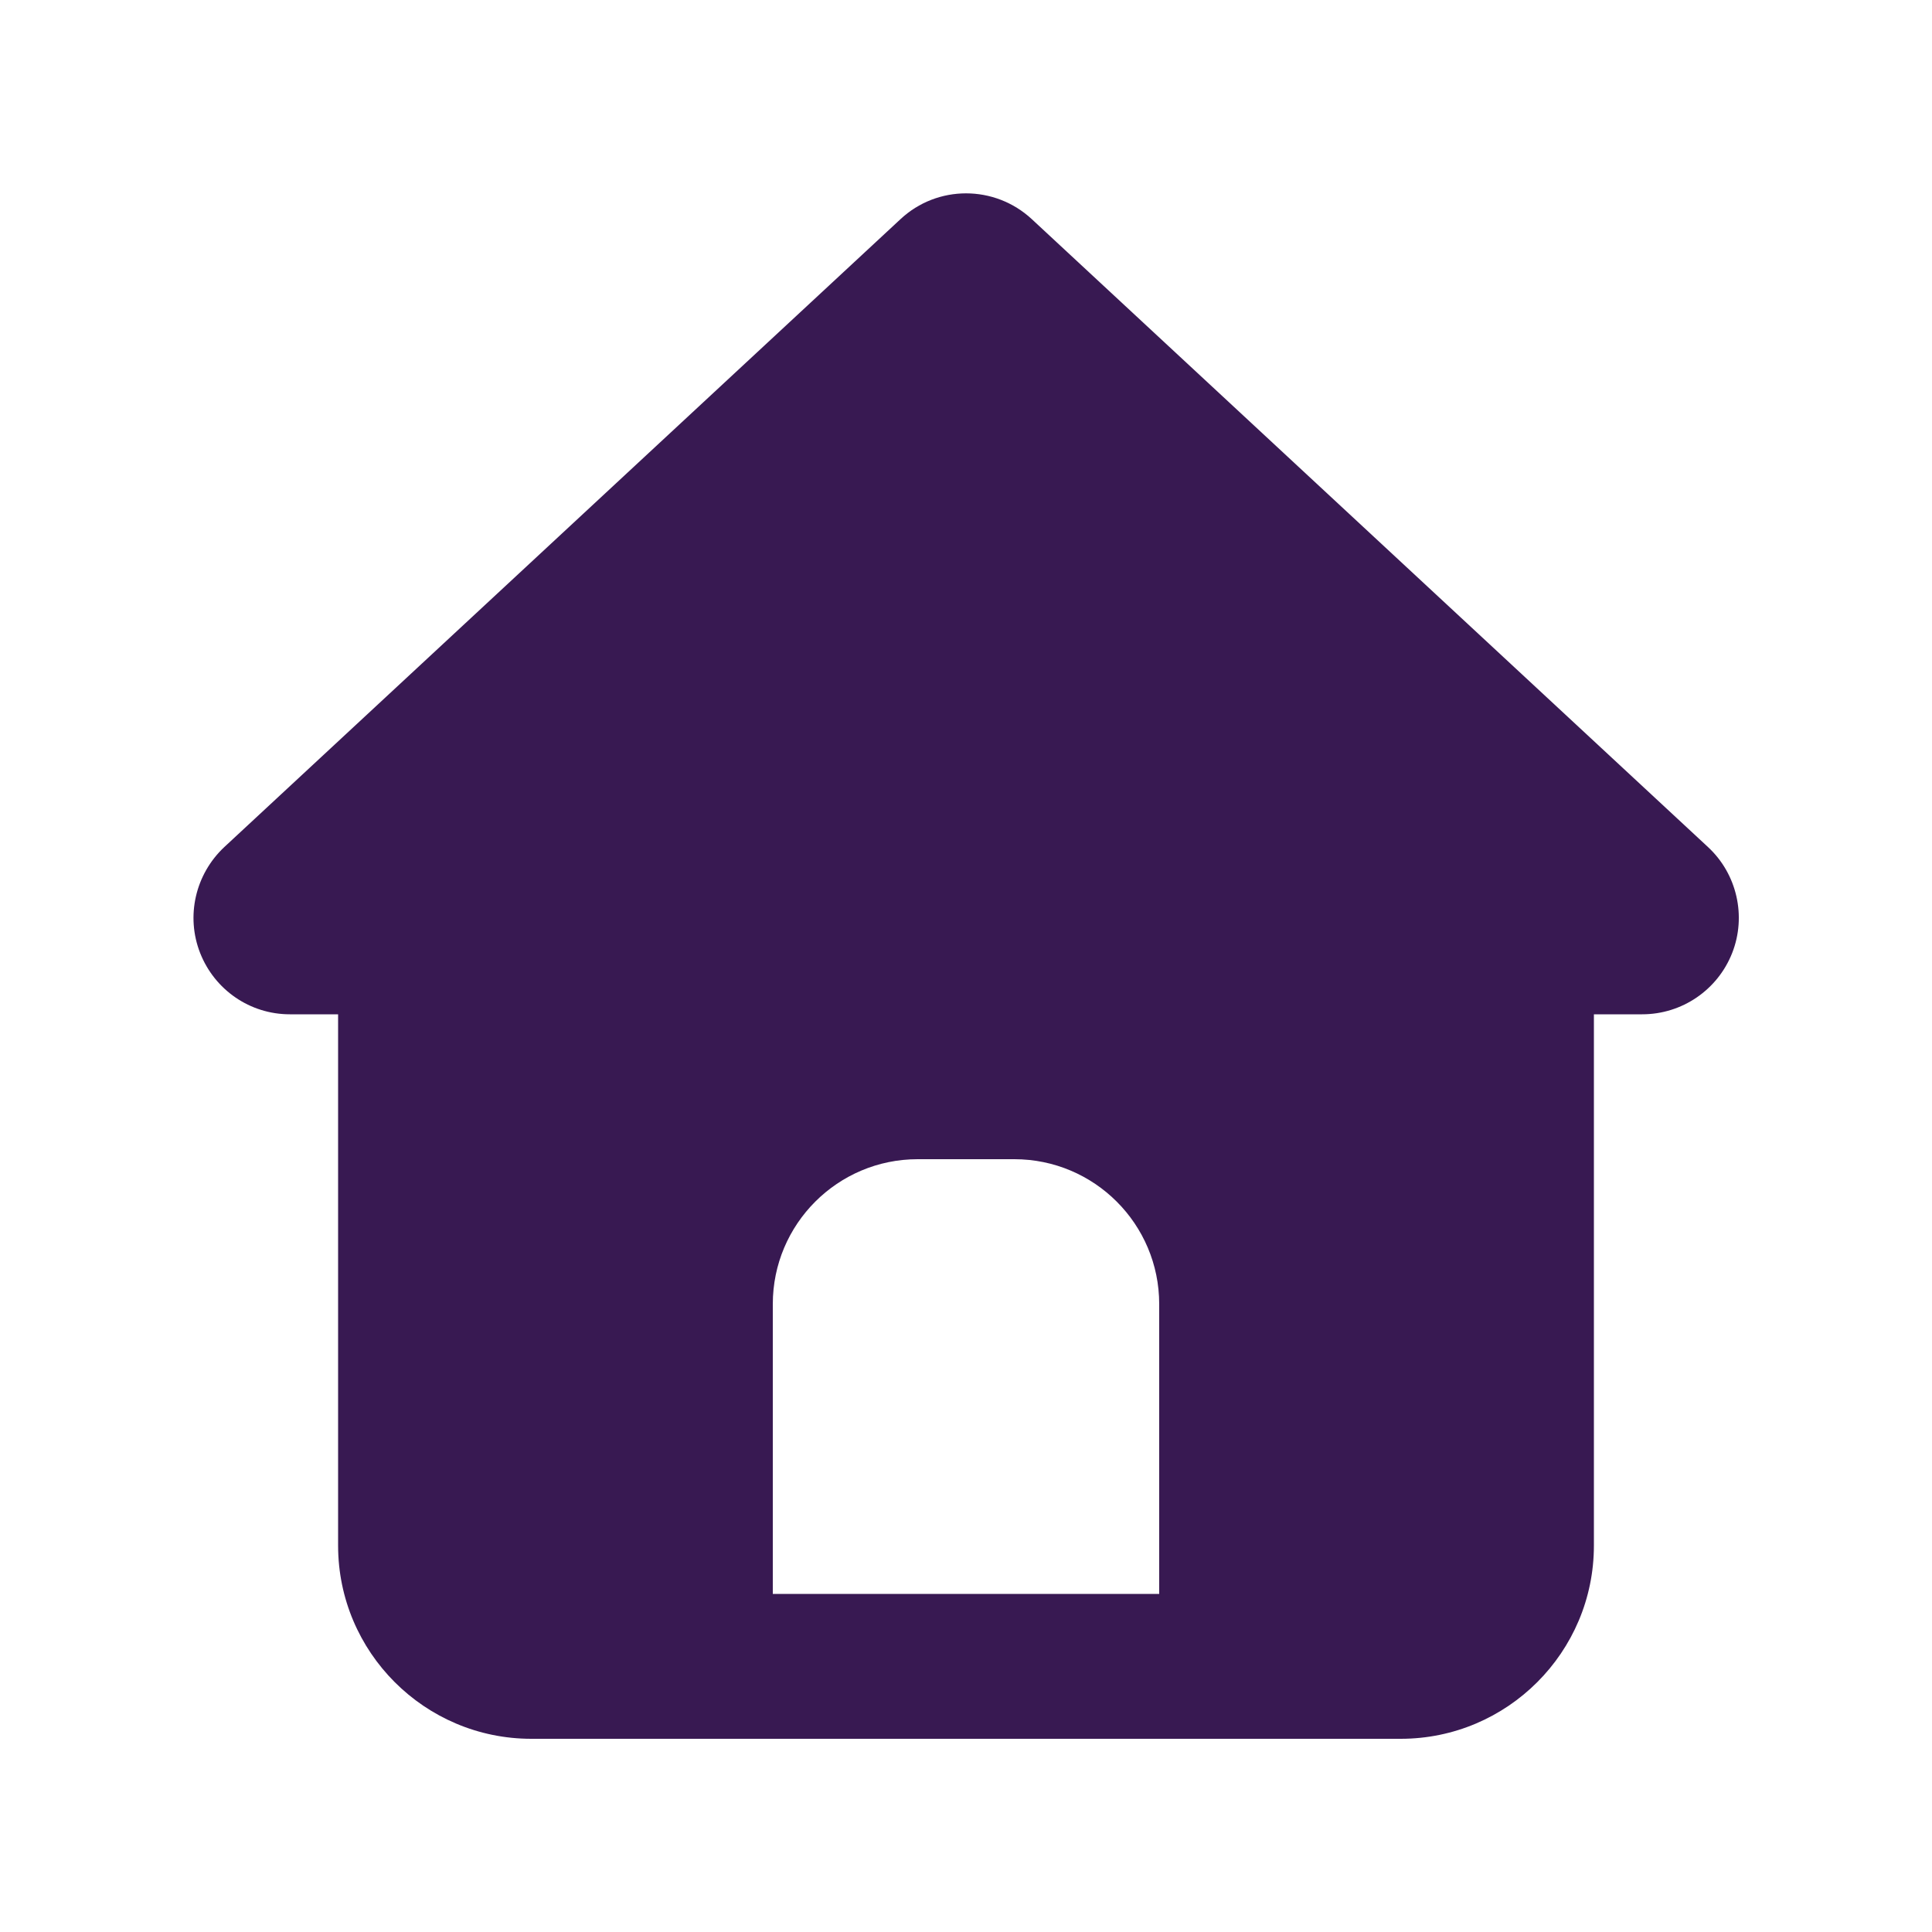 <?xml version="1.0" encoding="utf-8"?>
<svg xmlns="http://www.w3.org/2000/svg" viewBox="0 0 640 640">
  <path fill="#381952" d="M341.8 72.6C329.5 61.2 310.5 61.2 298.3 72.6L74.3 280.6C64.7 289.6 61.5 303.5 66.3 315.7C71.1 327.9 82.8 336 96 336L112 336L112 512C112 547.3 140.7 576 176 576L464 576C499.3 576 528 547.3 528 512L528 336L544 336C557.2 336 569 327.9 573.8 315.7C578.6 303.5 575.4 289.5 565.8 280.6L341.8 72.6zM304 384L336 384C362.5 384 384 405.5 384 432L384 528L256 528L256 432C256 405.5 277.5 384 304 384z"/>
</svg>